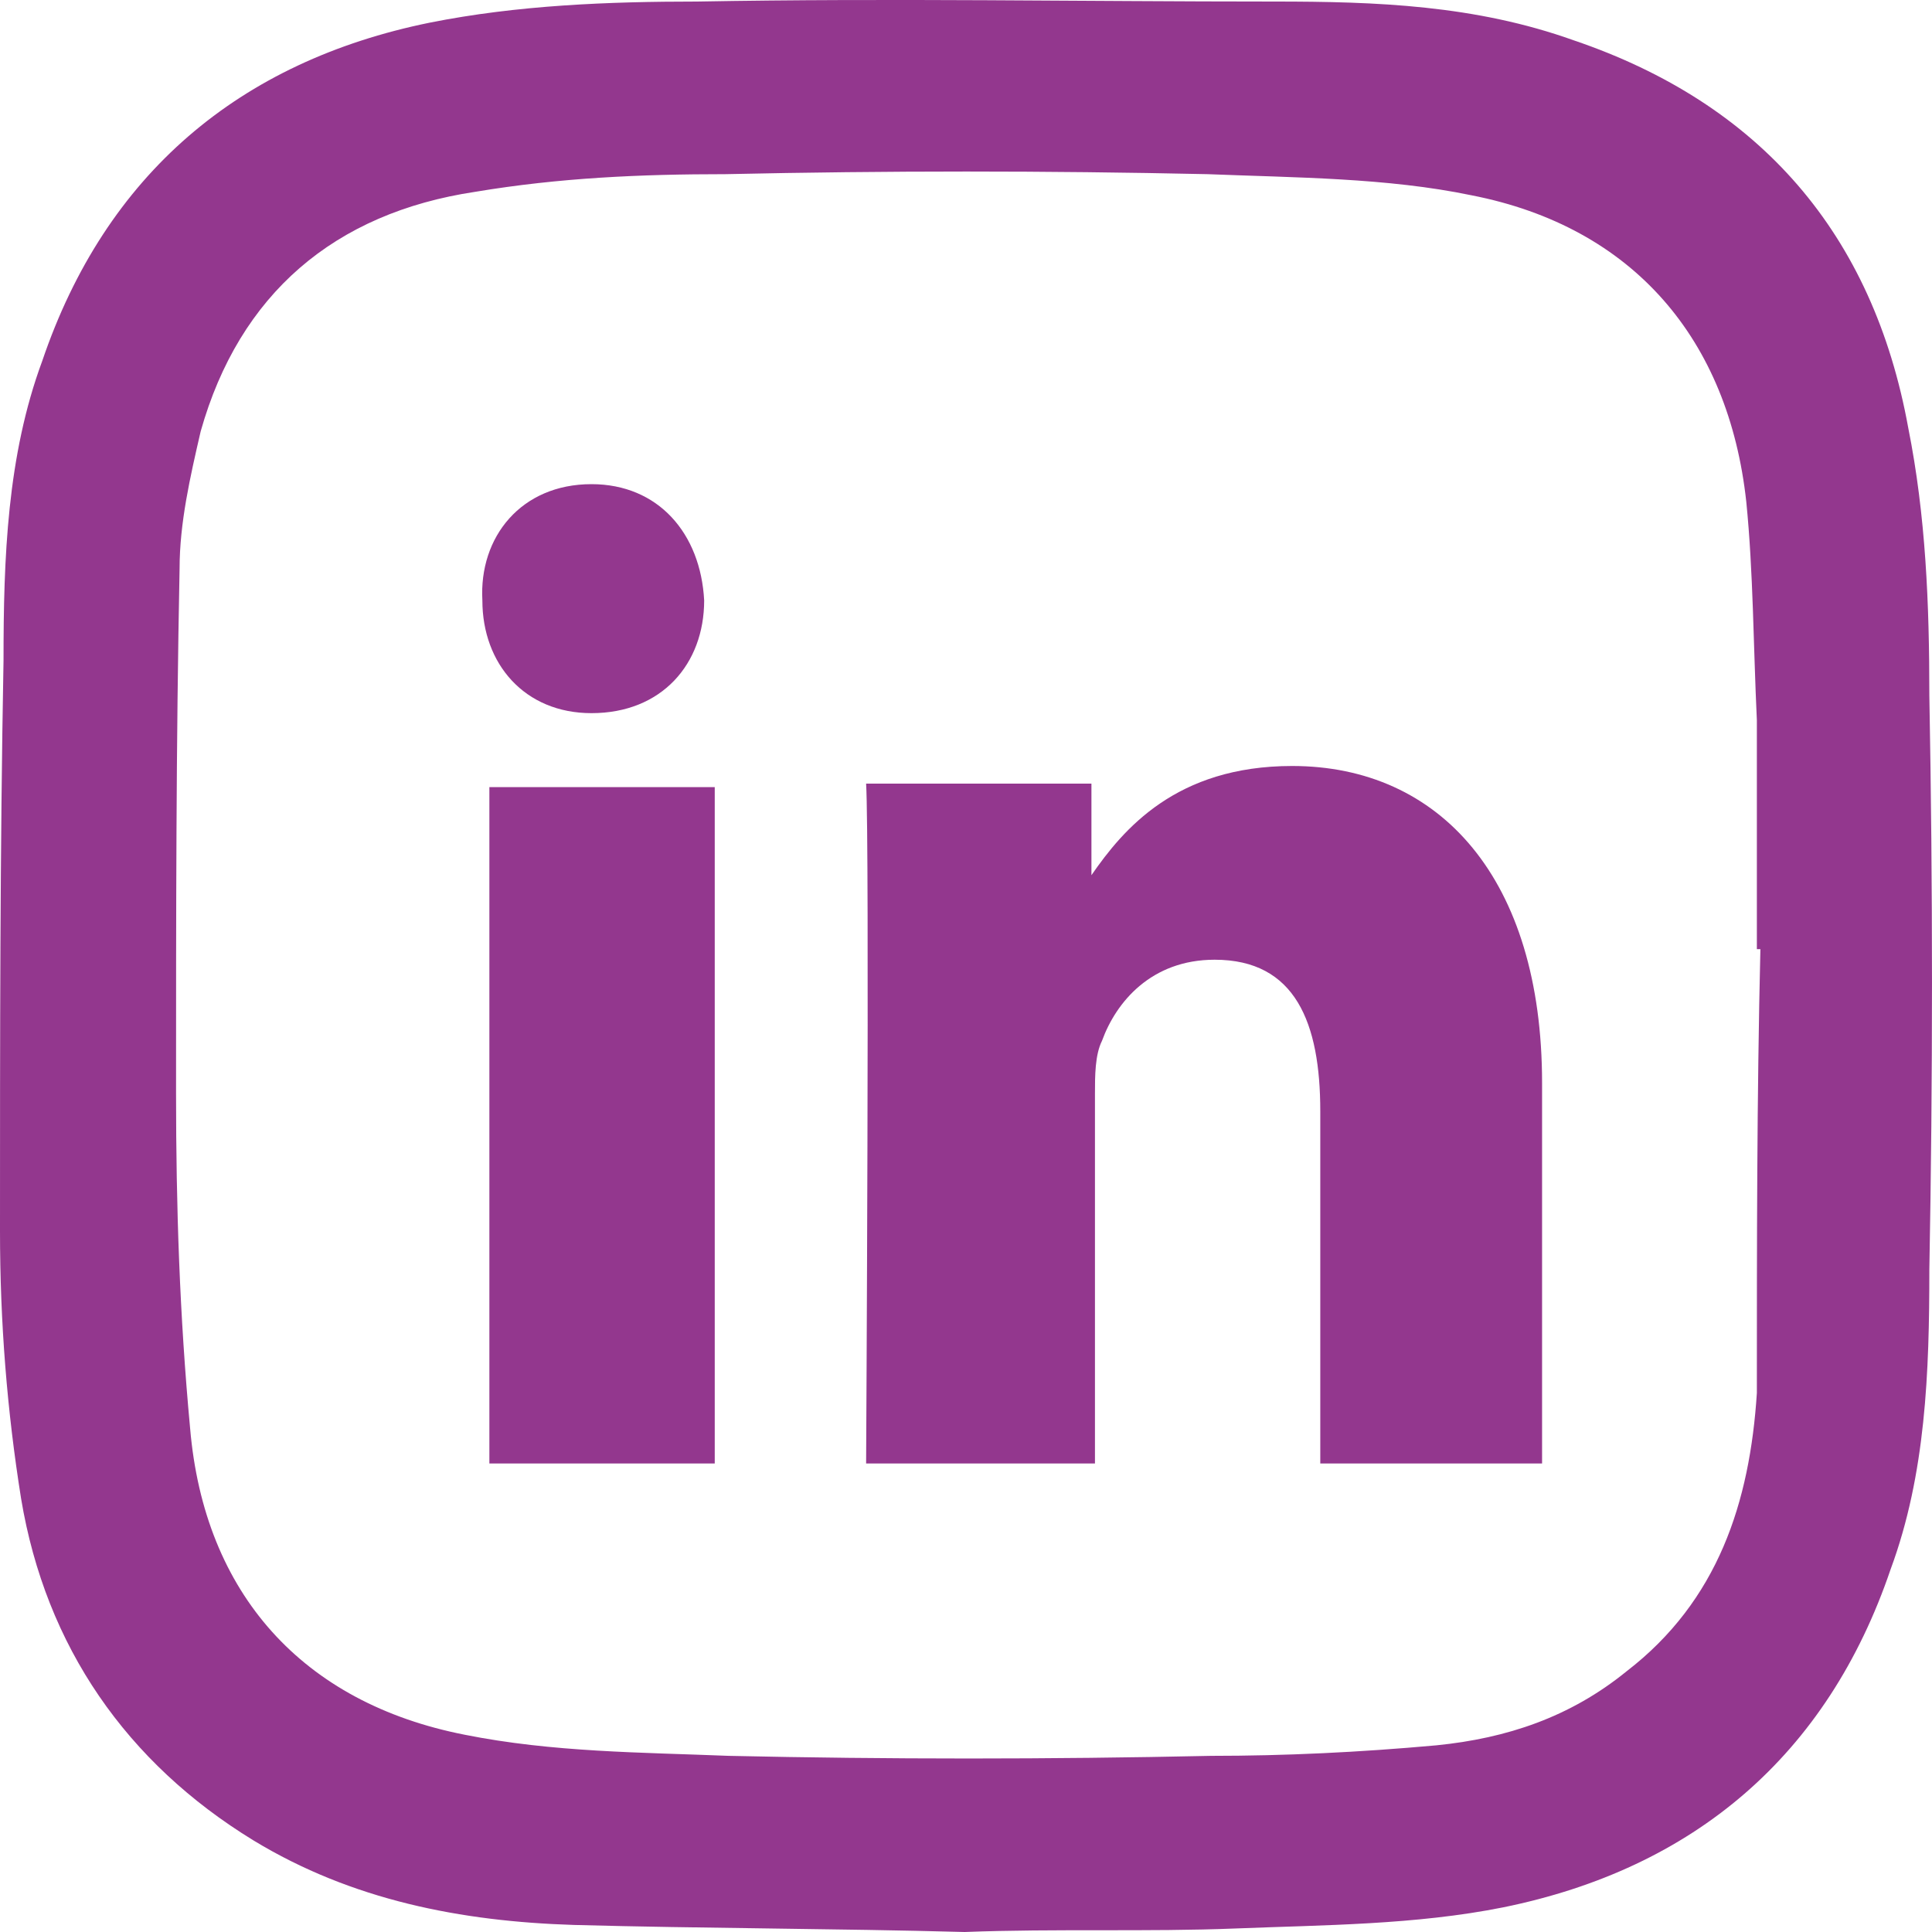 <svg width="40" height="40" viewBox="0 0 40 40" fill="none" xmlns="http://www.w3.org/2000/svg">
<path fill-rule="evenodd" clip-rule="evenodd" d="M22.597 18.193C22.597 18.12 22.597 18.193 22.597 18.193V18.193ZM12.246 10.024C13.631 10.024 14.506 11.046 14.579 12.431C14.579 13.744 13.704 14.765 12.246 14.765C10.861 14.765 9.987 13.744 9.987 12.431C9.914 11.118 10.789 10.024 12.246 10.024ZM14.798 30.3H10.132V16.297H14.798V30.3ZM31.927 30.3H27.335V23.007C27.335 21.183 26.825 19.87 25.148 19.87C23.836 19.87 23.107 20.746 22.816 21.548C22.67 21.84 22.67 22.277 22.67 22.642V30.3H17.932C17.932 30.3 18.005 17.464 17.932 16.224H22.597V18.12C23.253 17.172 24.347 15.859 26.752 15.859C29.814 15.859 31.927 18.193 31.927 22.423V30.3Z" fill="#93378E"/>
<path fill-rule="evenodd" clip-rule="evenodd" d="M19.973 40C17.276 39.927 14.579 39.927 11.882 39.854C9.549 39.781 7.289 39.344 5.248 38.104C2.624 36.499 0.948 34.092 0.437 31.029C0.146 29.206 0 27.383 0 25.486C0 21.548 0 17.609 0.073 13.671C0.073 11.556 0.146 9.441 0.875 7.472C2.187 3.606 4.957 1.272 8.893 0.47C10.715 0.105 12.611 0.032 14.433 0.032C18.442 -0.041 22.378 0.032 26.387 0.032C28.501 0.032 30.542 0.105 32.583 0.835C36.447 2.147 38.779 4.846 39.508 8.857C39.872 10.681 39.945 12.504 39.945 14.4C40.018 18.339 40.018 22.35 39.945 26.288C39.945 28.404 39.872 30.519 39.144 32.488C37.831 36.353 35.062 38.687 31.125 39.489C29.303 39.854 27.408 39.854 25.585 39.927C23.763 40 21.868 39.927 19.973 40ZM36.447 19.651H36.374C36.374 18.047 36.374 16.515 36.374 14.911C36.301 13.379 36.301 11.848 36.155 10.389C35.79 7.034 33.822 4.7 30.469 4.044C28.72 3.679 26.825 3.679 25.002 3.606C21.649 3.533 18.369 3.533 15.016 3.606C13.267 3.606 11.59 3.679 9.841 3.971C6.925 4.408 4.957 6.086 4.155 8.93C3.936 9.878 3.718 10.827 3.718 11.775C3.645 15.421 3.645 18.995 3.645 22.642C3.645 24.976 3.718 27.237 3.936 29.57C4.228 32.998 6.269 35.259 9.622 35.916C11.444 36.28 13.267 36.28 15.089 36.353C18.369 36.426 21.722 36.426 25.075 36.353C26.606 36.353 28.137 36.28 29.74 36.135C31.198 35.989 32.51 35.551 33.676 34.603C35.572 33.144 36.228 31.102 36.374 28.841C36.374 25.778 36.374 22.715 36.447 19.651Z" fill="#93378E"/>
</svg>
